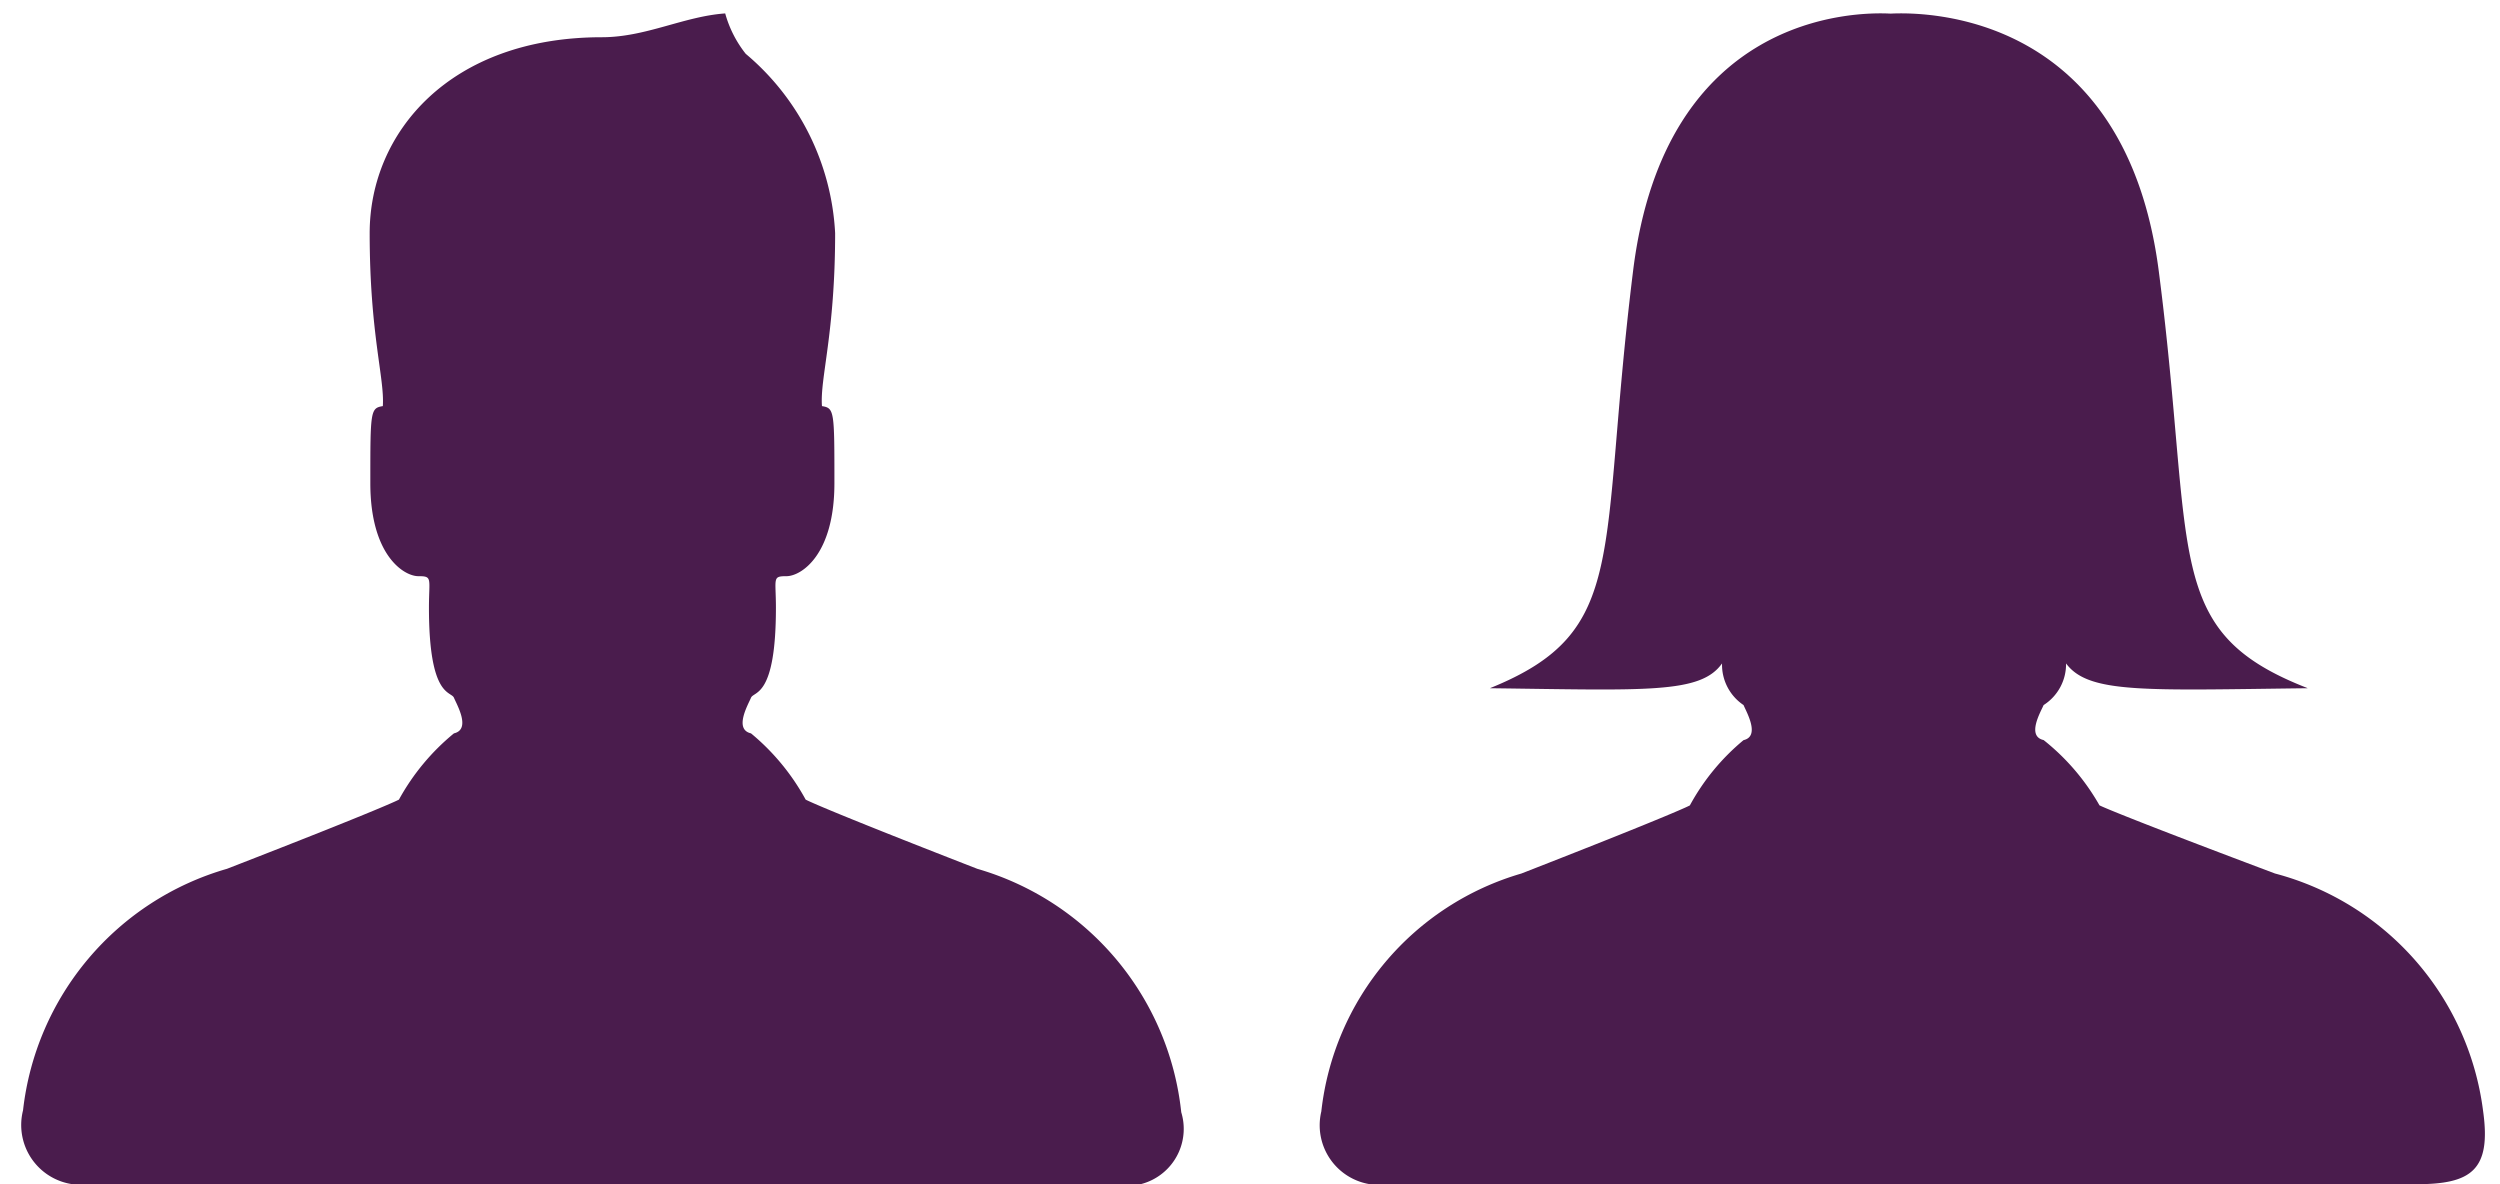 <svg id="icon" xmlns="http://www.w3.org/2000/svg" width="38" height="18" viewBox="0 0 38 18">
<defs>
    <style>
      .cls-1 {
        fill: #4a1c4d;
      }

      .cls-1, .cls-2 {
        fill-rule: evenodd;
      }

      .cls-2 {
        fill: #4a1c4d;
      }
    </style>
  </defs>
  <path id="Man" class="cls-1" d="M16.915,18H1.361A0.909,0.909,0,0,1,.35,16.878a4.325,4.325,0,0,1,3.1-3.672c2.438-.947,2.614-1.052,2.614-1.052A3.442,3.442,0,0,1,6.9,11.147c0.263-.06.044-0.436,0-0.541s-0.38,0-.38-1.367c0-.451.058-0.481-0.161-0.481s-0.73-.316-0.73-1.413,0-1.142.19-1.172c0.029-.421-0.2-1.1-0.2-2.63S6.84,0.566,9.147.566c0.671,0,1.245-.317,1.876-0.362a1.732,1.732,0,0,0,.312.614,3.814,3.814,0,0,1,1.359,2.725c0,1.533-.233,2.209-0.2,2.63,0.189,0.03.189,0.075,0.189,1.172s-0.51,1.413-.729,1.413-0.16.03-.16,0.481c0,1.367-.335,1.262-0.379,1.367s-0.263.481,0,.541a3.443,3.443,0,0,1,.831,1.007s0.175,0.105,2.609,1.052a4.328,4.328,0,0,1,3.1,3.7A0.867,0.867,0,0,1,16.915,18Z"/>
  <path id="Women" class="cls-2" d="M31.063,11.249a3.415,3.415,0,0,1,.849.992s0.179,0.1,2.667,1.036a4.294,4.294,0,0,1,3.165,3.617C37.868,17.788,37.561,18,36.727,18H21.109a0.907,0.907,0,0,1-1.025-1.106,4.256,4.256,0,0,1,3.04-3.616c2.39-.933,2.562-1.036,2.562-1.036a3.385,3.385,0,0,1,.816-0.992c0.258-.059.043-0.429,0-0.533a0.738,0.738,0,0,1-.327-0.633c-0.327.463-1.144,0.407-3.529,0.377,2.142-.865,1.64-2.008,2.176-6.335C25.3,0.217,28.182.178,28.737,0.207c0.578-.029,3.574.011,4.077,3.919,0.558,4.327.035,5.47,2.265,6.335-2.483.03-3.334,0.085-3.675-.377a0.736,0.736,0,0,1-.341.633C31.019,10.82,30.8,11.19,31.063,11.249Z"/>
</svg>
